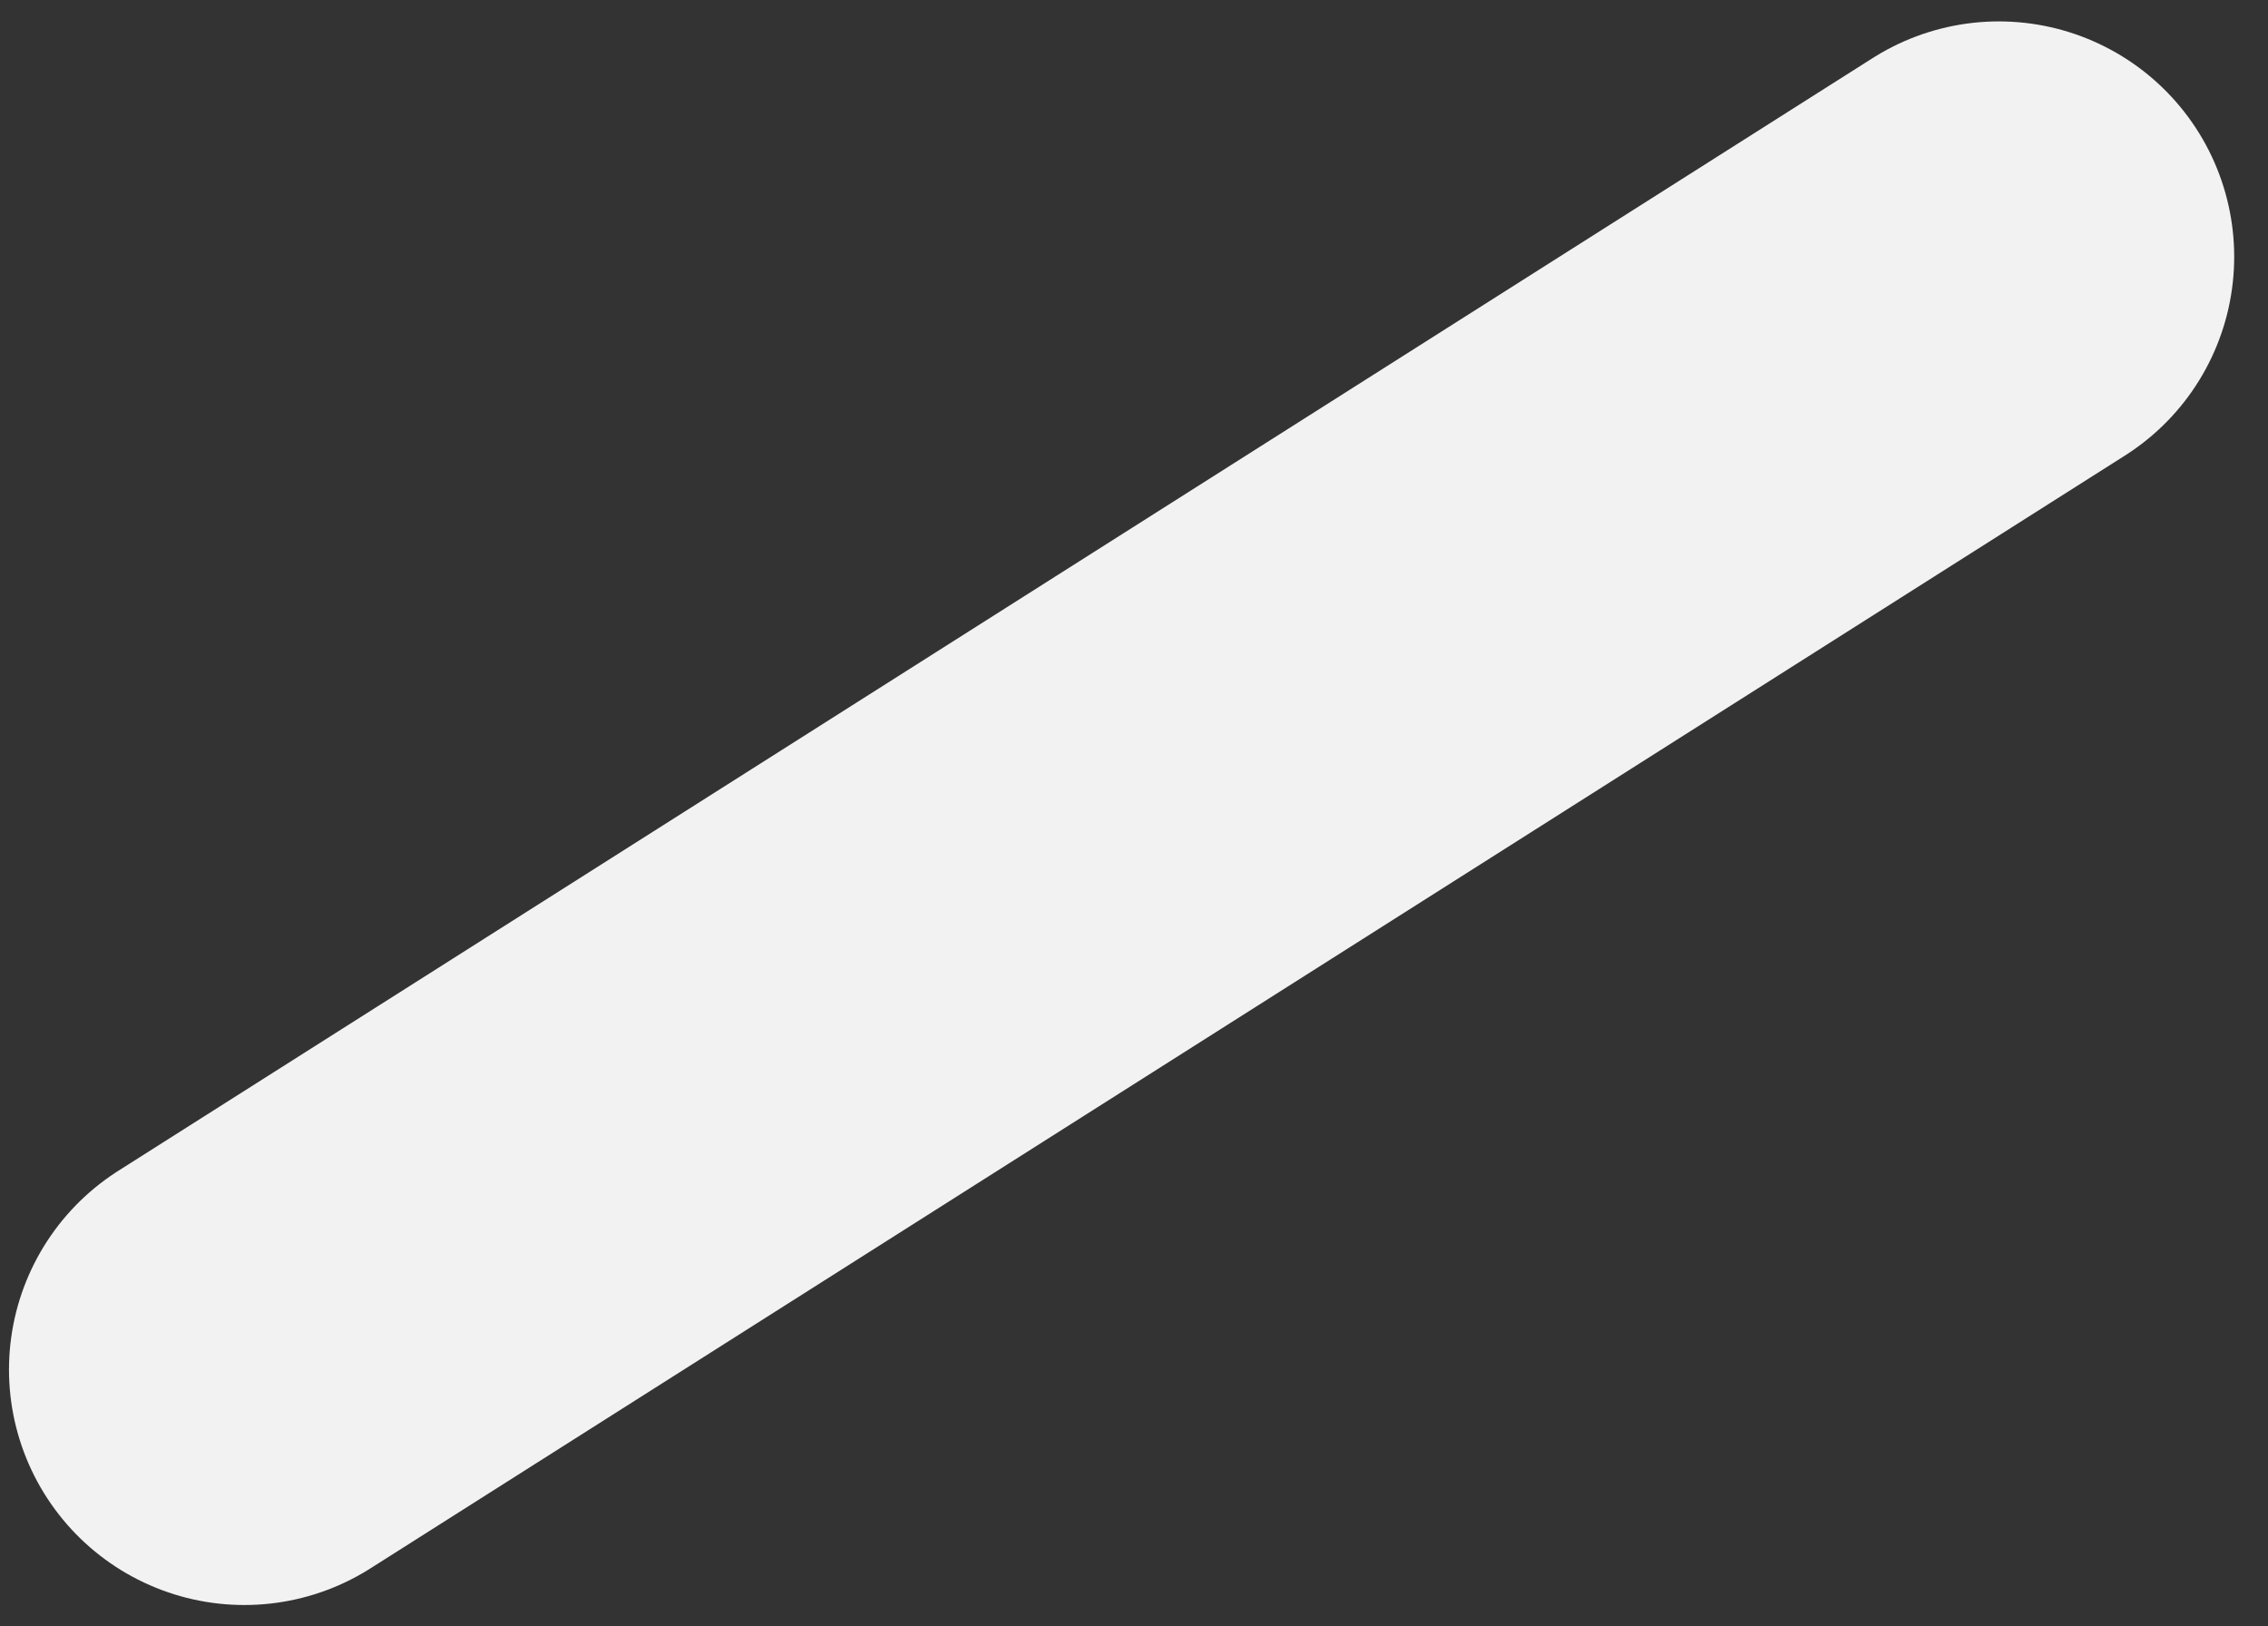 <svg width="53" height="38" viewBox="0 0 53 38" fill="none" xmlns="http://www.w3.org/2000/svg">
<rect x="0" y="0" width="53" height="38" fill="#333333" stroke="none"/>
<path d="M46.71 6L5.71 32" stroke="#F2F2F2" stroke-width="11" stroke-linecap="round"/>
</svg>
